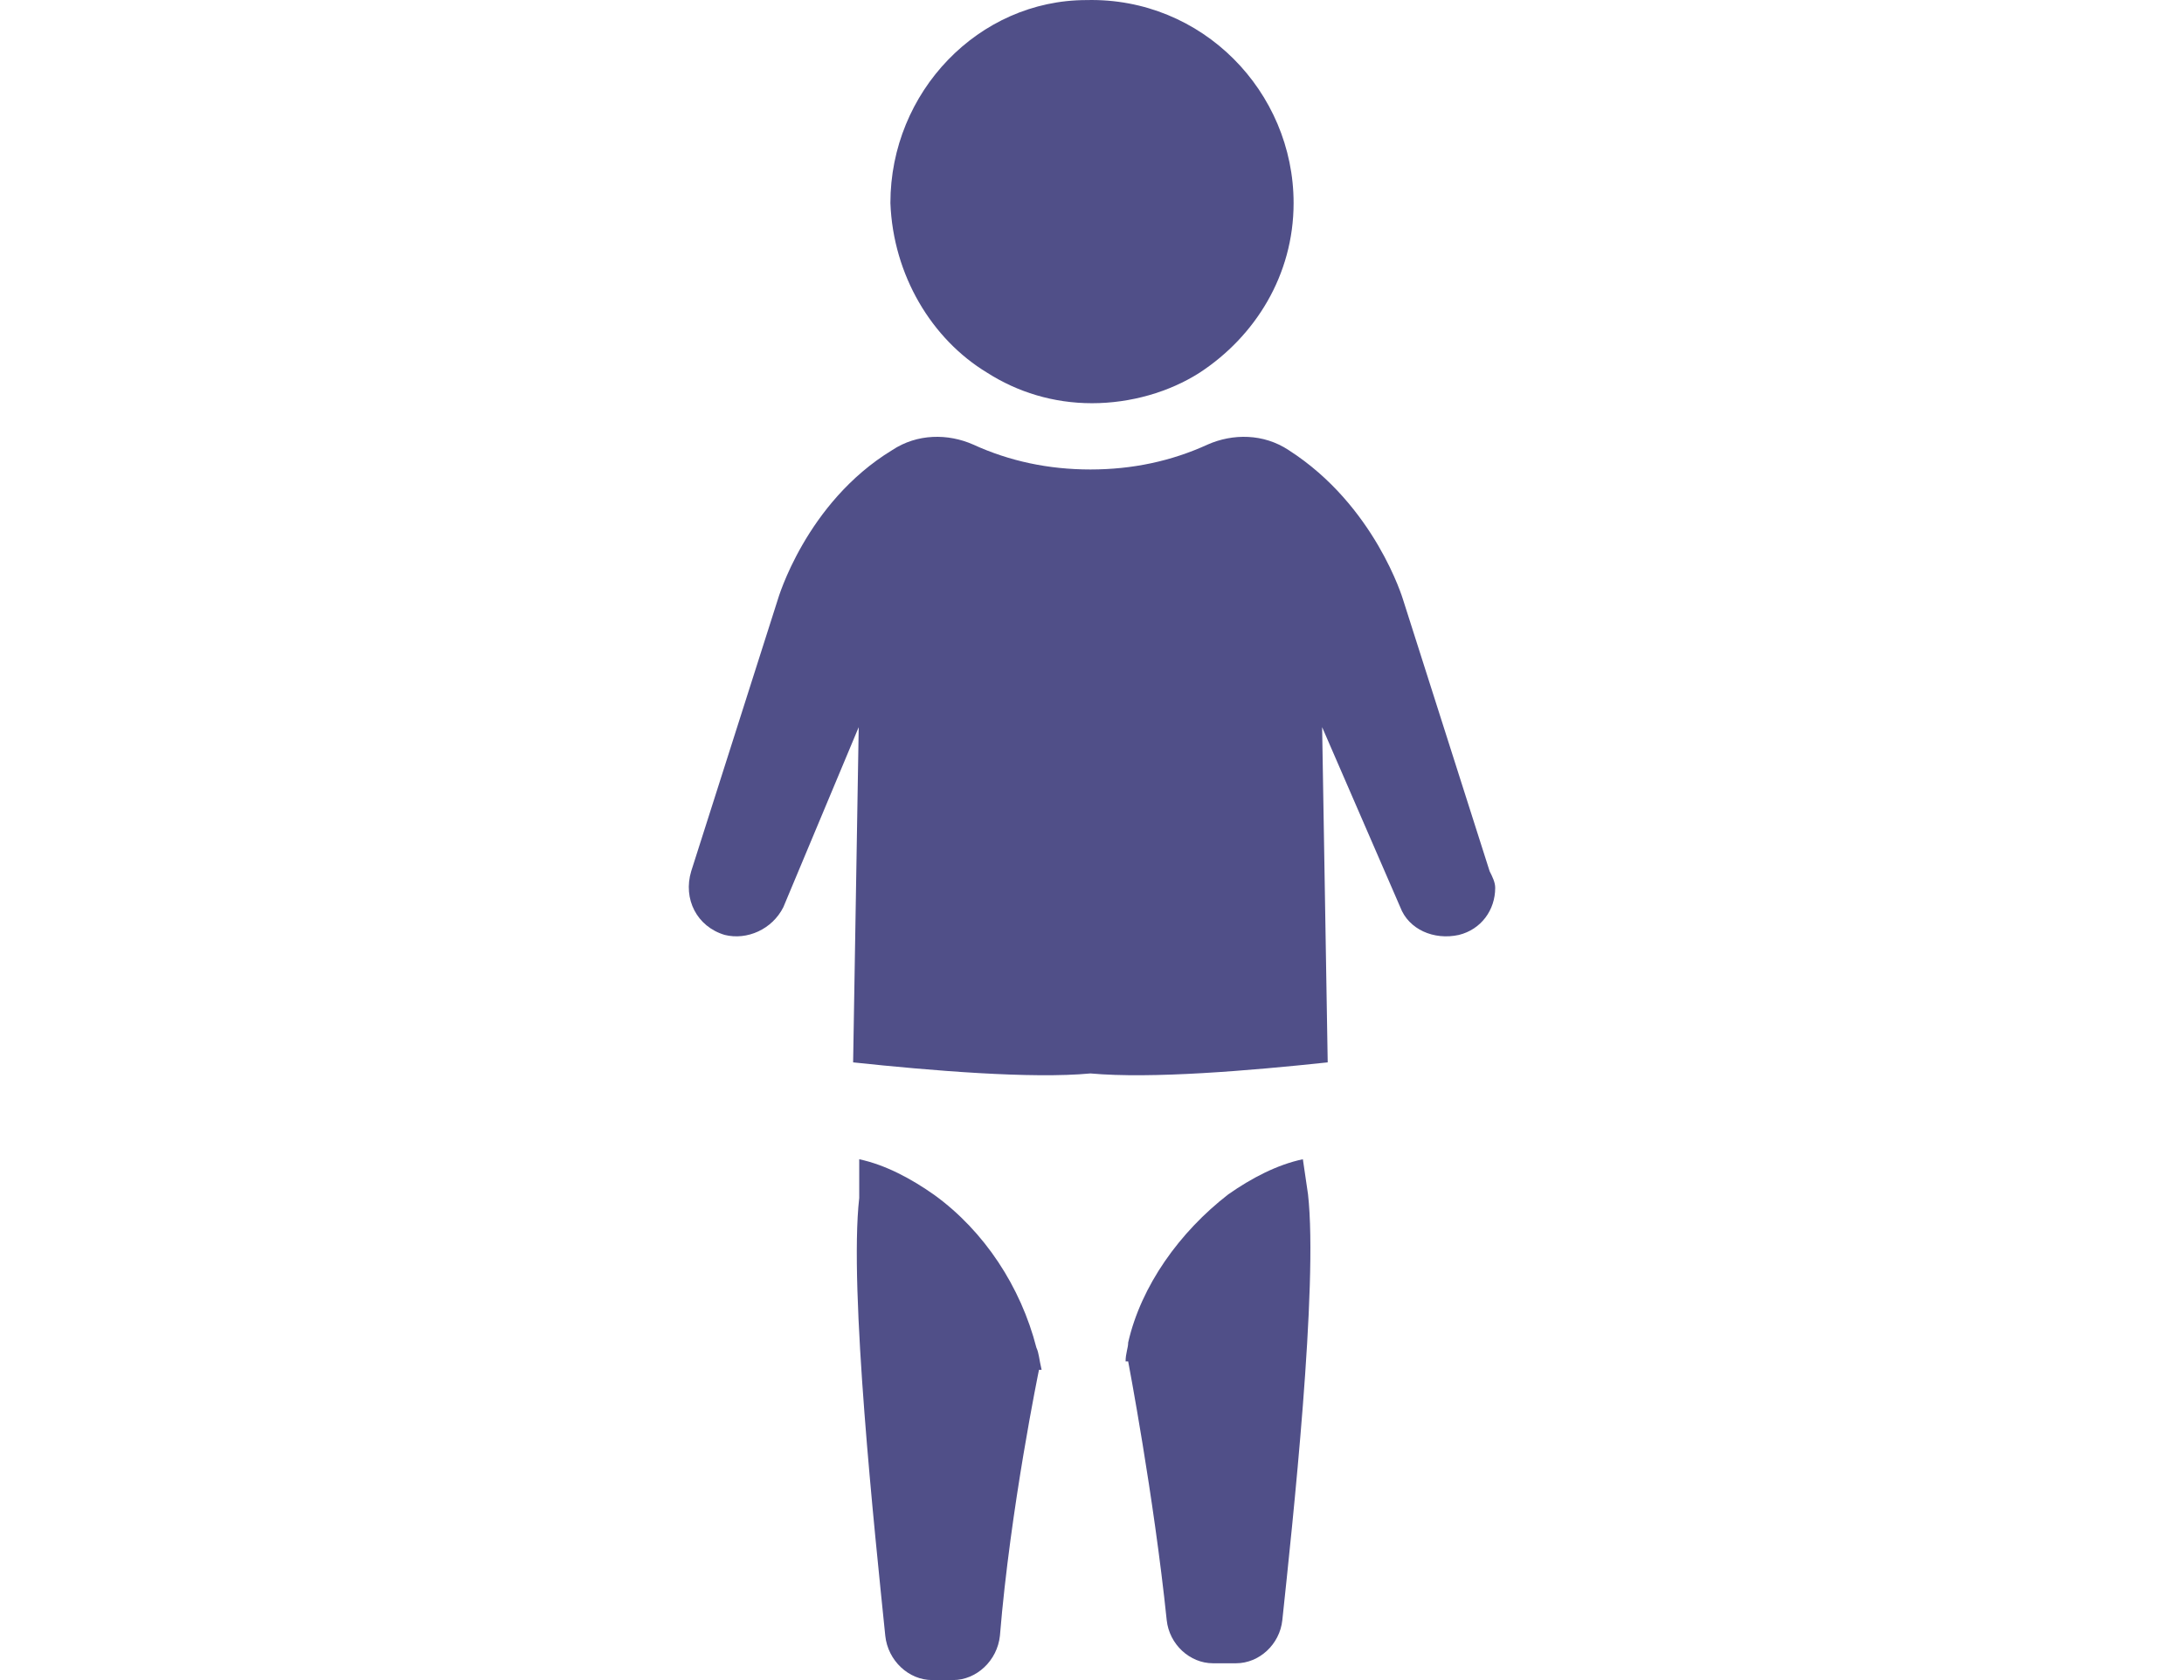 <?xml version="1.0" encoding="UTF-8"?>
<svg width="130px" height="100px" viewBox="0 0 130 100" version="1.1" xmlns="http://www.w3.org/2000/svg" xmlns:xlink="http://www.w3.org/1999/xlink">
    <!-- Generator: Sketch 48.2 (47327) - http://www.bohemiancoding.com/sketch -->
    <title>Icon/Child</title>
    <desc>Created with Sketch.</desc>
    <defs></defs>
    <g id="Symbols" stroke="none" stroke-width="1" fill="none" fill-rule="evenodd">
        <g id="Icon/Child" fill="#504F88" fill-rule="nonzero">
            <path d="M61.69,80.213 C60.759,76.585 58.588,73.287 55.641,71.144 C54.246,70.154 52.695,69.33 51.144,69 L51.144,71.309 C50.523,76.75 52.074,91.261 52.695,97.362 C52.85,98.846 54.09,100 55.486,100 L56.727,100 C58.123,100 59.363,98.846 59.519,97.362 C60.139,89.777 61.845,81.532 61.845,81.532 L62,81.532 C61.845,80.872 61.845,80.543 61.69,80.213 Z" id="Shape"></path>
            <path d="M89,52.845 C89,54.164 88.169,55.318 86.84,55.648 C85.344,55.978 83.849,55.318 83.35,53.999 L78.698,43.28 L79.03,63.234 C74.377,63.728 68.561,64.223 64.906,63.893 C61.416,64.223 55.434,63.728 50.781,63.234 C50.781,63.234 50.781,63.234 50.781,63.234 L51.114,43.28 L46.627,53.999 C45.963,55.318 44.467,55.978 43.138,55.648 C41.476,55.153 40.645,53.504 41.144,51.855 L46.295,35.694 C46.295,35.694 47.957,29.923 53.108,26.79 C54.603,25.8 56.431,25.8 57.927,26.46 C60.087,27.449 62.413,27.944 64.906,27.944 C67.398,27.944 69.725,27.449 71.885,26.46 C73.38,25.8 75.208,25.8 76.704,26.79 C81.855,30.088 83.516,35.694 83.516,35.694 L88.668,51.855 C88.834,52.185 89,52.515 89,52.845 Z" id="Shape"></path>
            <path d="M77.552,69 C76.023,69.321 74.494,70.123 73.117,71.086 C70.212,73.332 67.918,76.54 67.153,79.909 C67.153,80.23 67,80.551 67,81.032 L67.153,81.032 C67.153,81.032 68.682,89.053 69.447,96.433 C69.6,97.877 70.823,99 72.2,99 L73.576,99 C74.953,99 76.176,97.877 76.329,96.433 C76.941,90.658 78.47,76.54 77.858,71.086 L77.552,69 Z" id="Shape"></path>
            <path d="M58.753,22.18 C60.562,23.338 62.699,24 65,24 C67.301,24 69.603,23.338 71.411,22.18 C74.699,20.028 77,16.387 77,12.085 C77,5.465 71.575,-0.162 64.671,0.004 C58.26,0.004 53,5.465 53,12.085 C53.164,16.387 55.466,20.194 58.753,22.18 Z" id="Shape"></path>
        </g>
    </g>
</svg>